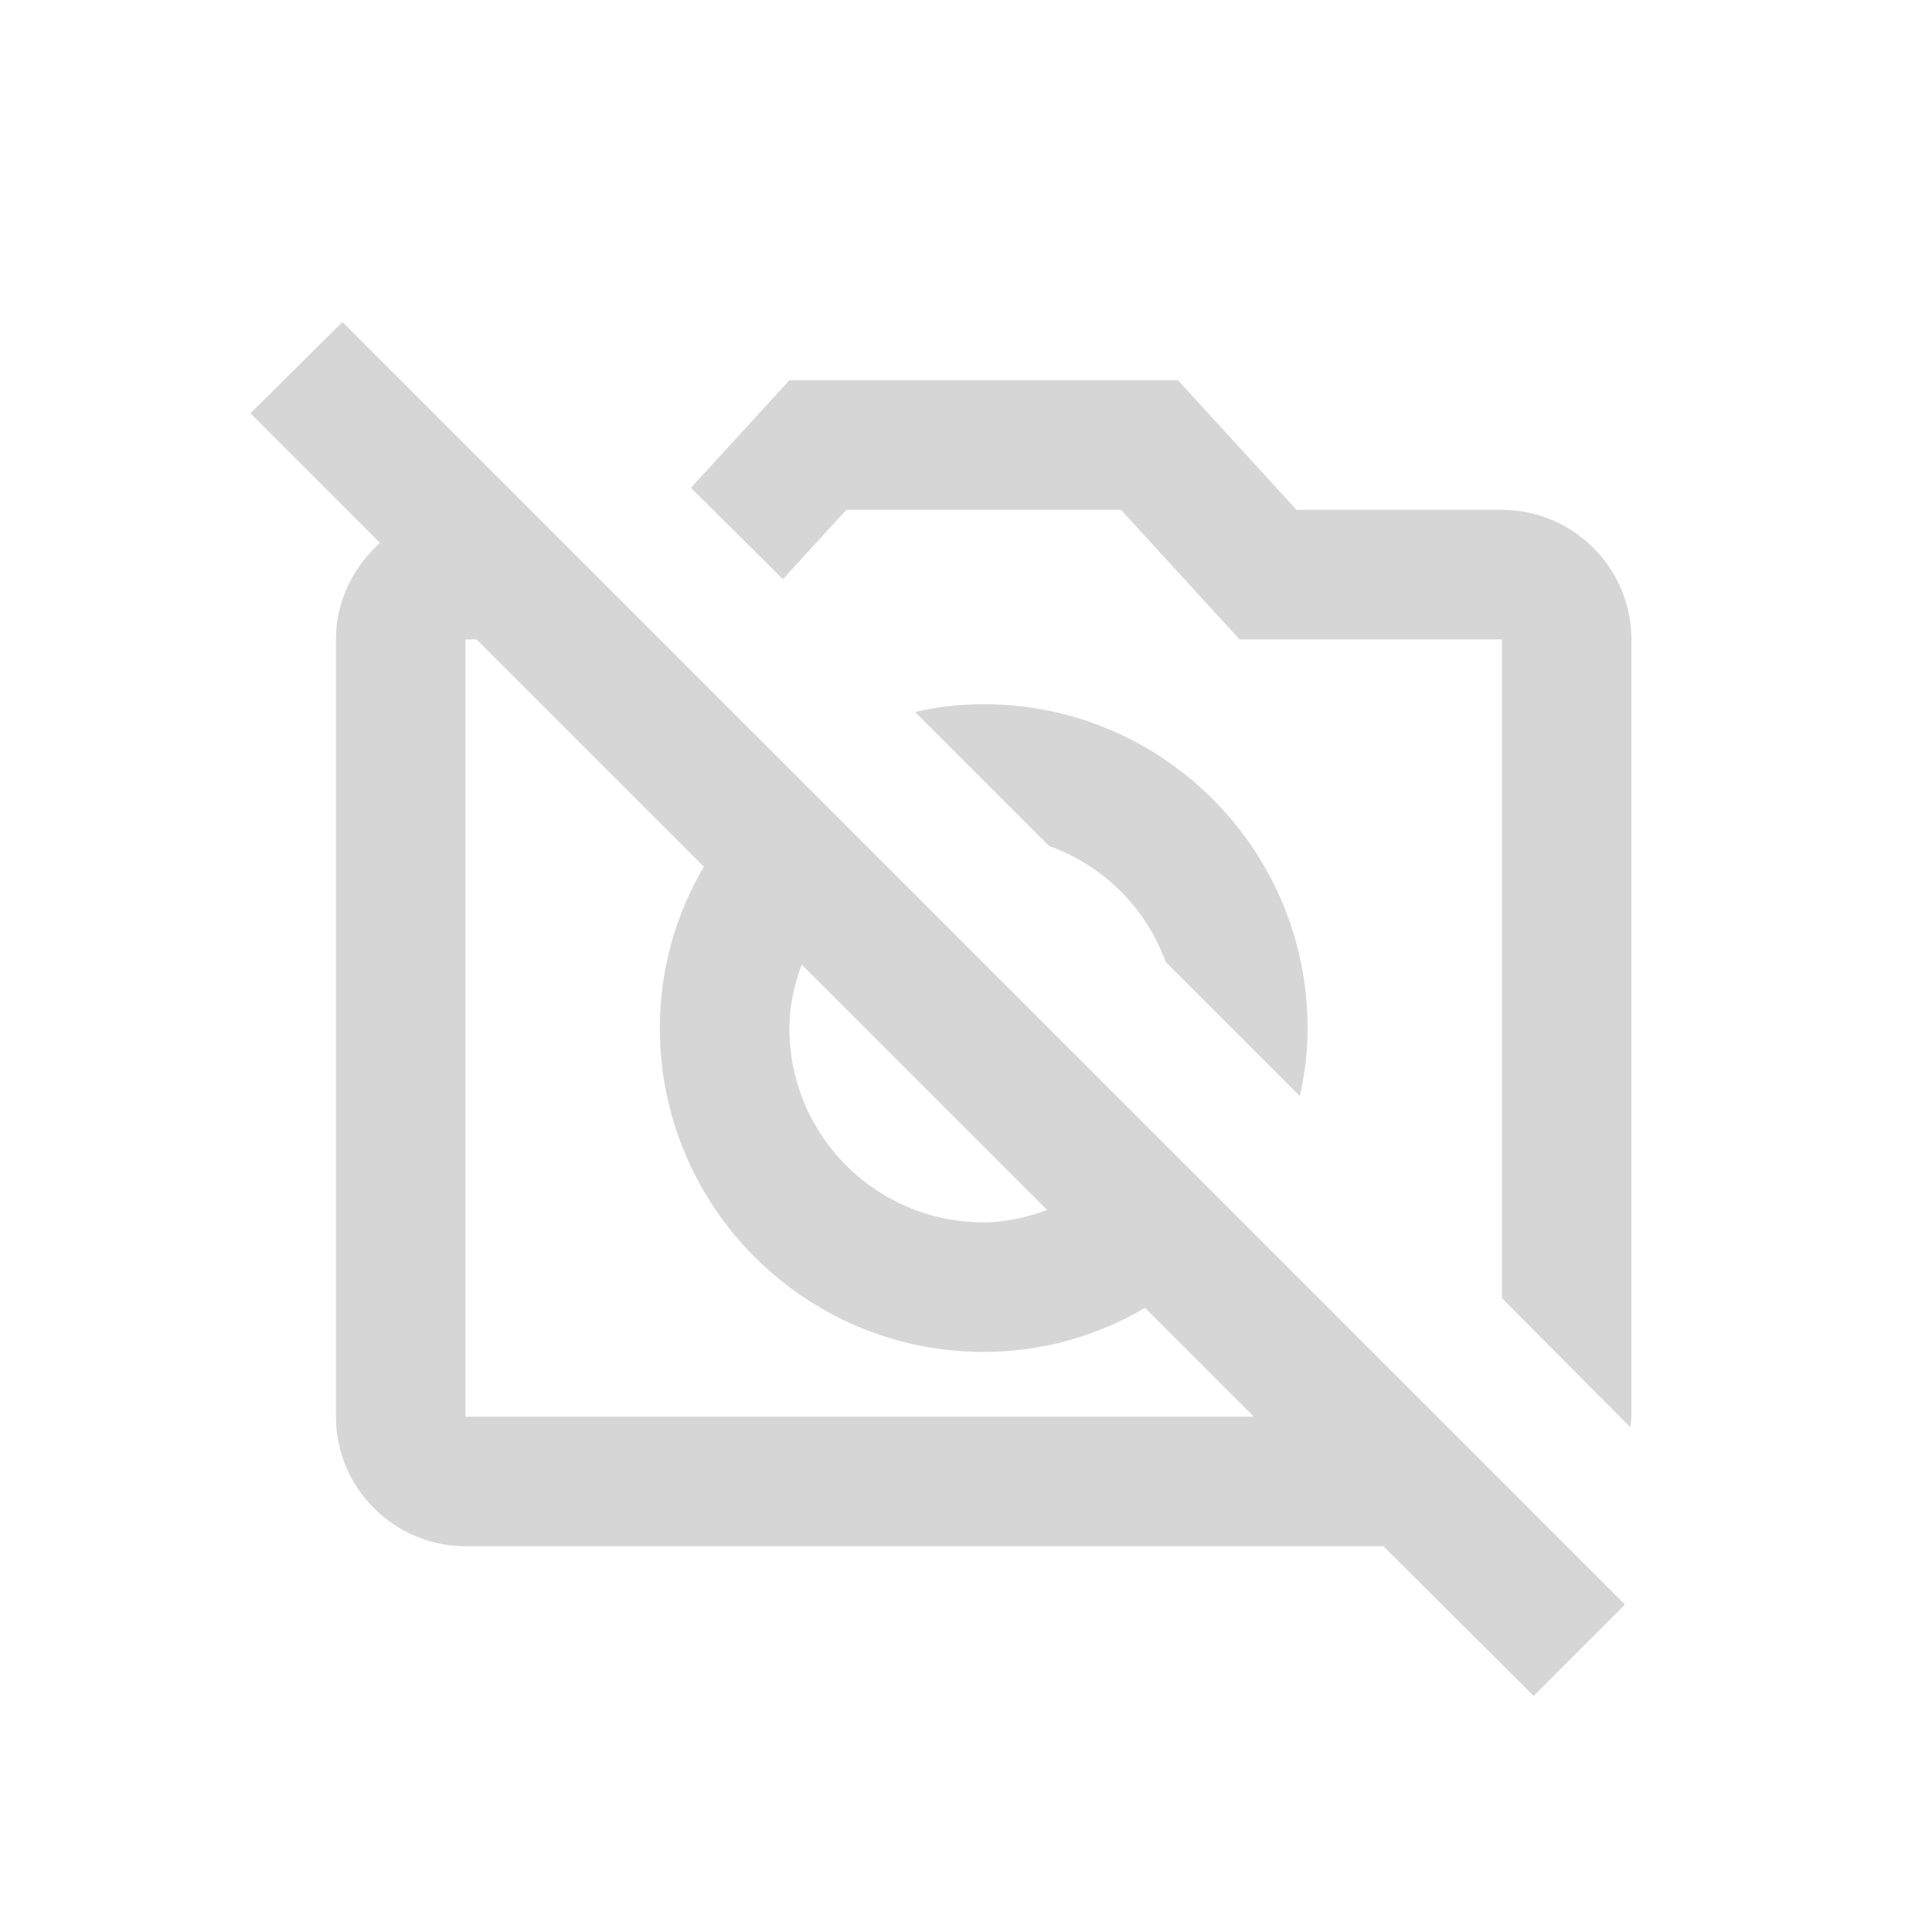 <svg width="270" height="270" viewBox="0 0 270 270" fill="none" xmlns="http://www.w3.org/2000/svg">
<rect width="270" height="270" fill="white"/>
<path d="M109.41 80.938L96.556 68.174L110.315 53.147H164.629L181.195 71.252H209.891C219.849 71.252 227.996 79.399 227.996 89.356V197.984C227.996 198.437 227.905 198.89 227.815 199.433L209.891 181.419V89.356H173.229L156.663 71.252H118.281L109.41 80.938ZM214.327 237L193.325 216.089H65.054C55.096 216.089 46.949 207.942 46.949 197.984V89.356C46.949 84.016 49.393 79.218 53.105 75.868L35 57.764L47.854 45L227.091 224.236L214.327 237V237ZM112.035 134.799C111.04 137.605 110.315 140.502 110.315 143.67C110.315 158.697 122.446 170.827 137.472 170.827C140.641 170.827 143.537 170.103 146.344 169.108L112.035 134.799V134.799ZM175.221 197.984L160.013 182.777C153.405 186.669 145.71 188.932 137.472 188.932C112.488 188.932 92.211 168.655 92.211 143.67C92.211 135.433 94.474 127.738 98.366 121.13L66.593 89.356H65.054V197.984H175.221ZM162.91 134.437L181.648 153.175C182.372 150.098 182.734 146.929 182.734 143.67C182.734 118.686 162.457 98.409 137.472 98.409C134.214 98.409 131.045 98.771 127.877 99.495L146.615 118.233C154.219 120.949 160.194 126.924 162.91 134.437V134.437Z" fill="#D6D6D6"/>
</svg>
